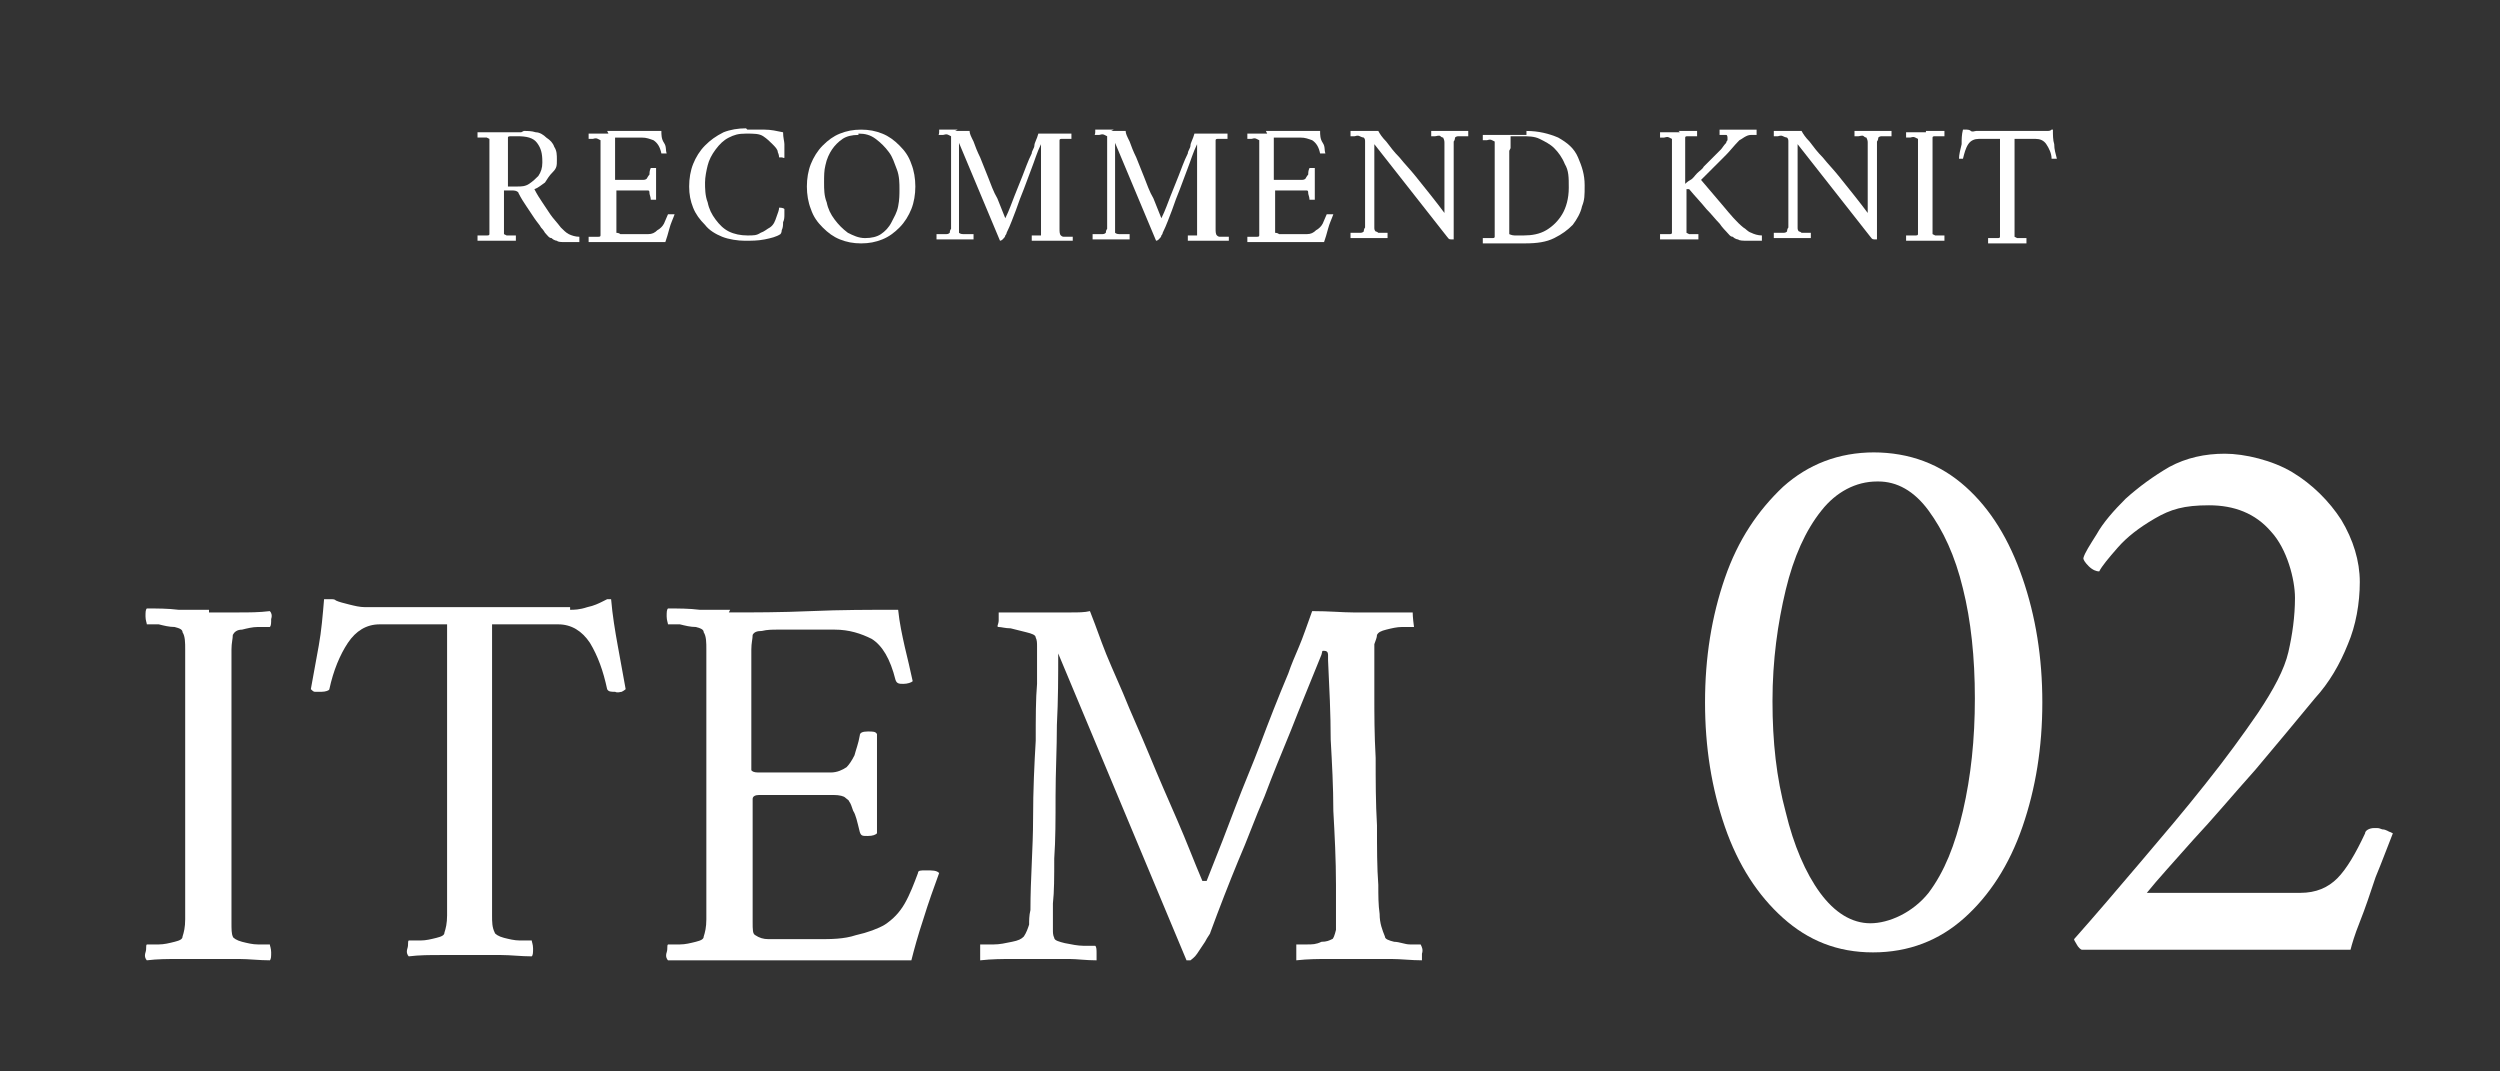 <?xml version="1.0" encoding="UTF-8"?>
<svg id="_レイヤー_1" data-name="レイヤー_1" xmlns="http://www.w3.org/2000/svg" version="1.1" viewBox="0 0 189 81">
  <rect x="0" y="0" width="189" height="81" fill="#333333" stroke="none"/>
  <!-- Generator: Adobe Illustrator 29.0.0, SVG Export Plug-In . SVG Version: 2.1.0 Build 186)  -->
  <defs>
    <style>
      .st0 {
        fill: #fff;
      }
    </style>
  </defs>
  <g>
    <path class="st0" d="M39.6,9.9c.3,0,.6,0,.9.1.3,0,.6.2.8.4.3.2.5.4.6.7.2.3.2.6.2,1s0,.6-.3.9-.4.5-.6.8c-.3.2-.5.4-.8.5.2.4.4.7.6,1s.4.6.6.9c.2.3.5.6.8,1,.2.2.4.4.6.5s.5.2.8.2c0,0,0,.1,0,.2,0,0,0,.2,0,.2-.4,0-.8,0-1.1,0s-.5,0-.6-.1c0,0-.2,0-.4-.2-.2,0-.3-.2-.5-.4,0,0-.1-.2-.3-.4-.1-.2-.3-.4-.5-.7-.2-.3-.4-.6-.6-.9-.2-.3-.4-.6-.6-1,0-.1-.2-.2-.4-.2h-.7v2.4h0v.2c0,.2,0,.3,0,.4s0,.2,0,.3c0,0,0,0,.2.1.1,0,.3,0,.4,0,.1,0,.2,0,.3,0,0,0,0,0,0,.2,0,0,0,.1,0,.2-.3,0-.5,0-.7,0-.2,0-.5,0-.7,0s-.5,0-.7,0c-.3,0-.5,0-.8,0,0,0,0,0,0-.2,0,0,0-.1,0-.2,0,0,.1,0,.3,0,.1,0,.3,0,.4,0s.2,0,.2-.1c0-.1,0-.2,0-.4,0-.2,0-.3,0-.5v-5.4c0-.2,0-.4,0-.5s0-.3,0-.4c0,0,0,0-.2-.1-.1,0-.3,0-.4,0-.1,0-.2,0-.3,0,0,0,0,0,0-.2,0,0,0-.1,0-.2.3,0,.5,0,.8,0,.2,0,.5,0,.7,0s.5,0,.8,0,.6,0,1,0ZM41,12.2c0-.6-.1-1-.4-1.4-.3-.4-.8-.5-1.5-.5s-.2,0-.4,0c-.2,0-.3,0-.3.1,0,0,0,.2,0,.4,0,.2,0,.4,0,.6v2.7h.7c.3,0,.6,0,.9-.2.3-.2.5-.4.7-.6.2-.3.3-.6.3-1Z"/>
    <path class="st0" d="M45.9,9.9c.6,0,1.3,0,2,0,.7,0,1.4,0,2.1,0,0,.3,0,.6.2.9s.1.5.2.8c0,0-.1,0-.2,0s-.2,0-.2,0c-.1-.5-.3-.8-.6-1-.3-.1-.5-.2-.9-.2h-1.1c0,0-.1,0-.3,0-.1,0-.3,0-.4,0-.1,0-.2,0-.2,0,0,0,0,.2,0,.3,0,.1,0,.3,0,.4h0v2.5s0,0,.2,0c.1,0,.2,0,.4,0h.7c.3,0,.5,0,.7,0,.2,0,.3,0,.4-.1,0,0,.1-.2.2-.3,0-.1,0-.3.1-.5,0,0,0,0,.2,0s.2,0,.2,0v2.4s-.1,0-.2,0-.2,0-.2,0c0-.2-.1-.4-.1-.5s0-.2-.1-.2,0,0-.1,0c0,0-.1,0-.3,0-.2,0-.3,0-.5,0-.2,0-.4,0-.5,0s-.2,0-.4,0-.3,0-.4,0c-.1,0-.2,0-.2,0v2.4h0c0,.2,0,.4,0,.5,0,.2,0,.3,0,.3,0,0,.2,0,.3.1.1,0,.3,0,.6,0h.6c.3,0,.6,0,.9,0s.5-.1.7-.3c.2-.1.4-.3.5-.5.1-.2.2-.5.3-.7,0,0,0,0,.2,0,.2,0,.3,0,.3,0-.1.3-.3.7-.4,1.1-.1.4-.2.7-.3,1-.7,0-1.4,0-2,0-.7,0-1.4,0-2.3,0s-.6,0-.8,0c-.2,0-.5,0-.7,0,0,0,0,0,0-.2,0,0,0-.1,0-.2,0,0,.1,0,.3,0,.1,0,.3,0,.4,0s.2,0,.2-.1c0-.1,0-.2,0-.4,0-.2,0-.3,0-.5v-5.4c0-.2,0-.4,0-.5,0-.2,0-.3,0-.4,0,0,0,0-.2-.1s-.3,0-.4,0c-.1,0-.2,0-.3,0,0,0,0,0,0-.2,0,0,0-.1,0-.2.3,0,.5,0,.8,0,.3,0,.5,0,.7,0Z"/>
    <path class="st0" d="M56.5,9.8c.4,0,.9,0,1.3,0,.5,0,.9.1,1.4.2,0,.4.1.7.1.9s0,.5,0,.6c0,.2,0,.3,0,.3,0,0,0,0,0,.1s-.1,0-.2,0-.1,0-.2,0c0,0,0-.2-.1-.4,0-.2-.2-.4-.4-.6-.2-.2-.4-.4-.7-.6-.3-.2-.7-.2-1.3-.2s-.9.1-1.3.3-.7.5-1,.9c-.3.4-.5.8-.6,1.2s-.2.9-.2,1.3,0,1,.2,1.5c.1.5.3.9.6,1.3s.6.7,1,.9c.4.2.9.3,1.4.3s.7,0,1-.2c.3-.1.5-.3.7-.4.3-.2.4-.5.5-.8.1-.3.2-.5.2-.7.1,0,.3,0,.4.1,0,0,0,.2,0,.4,0,.2,0,.4-.1.6,0,.2,0,.4-.1.6,0,.2-.1.3-.1.3-.3.2-.7.3-1.2.4s-1,.1-1.5.1-1.2-.1-1.7-.3c-.5-.2-1-.5-1.3-.9-.4-.4-.7-.8-.9-1.3-.2-.5-.3-1-.3-1.6s.1-1.2.3-1.7c.2-.5.5-1,.9-1.4.4-.4.8-.7,1.4-1,.5-.2,1.1-.3,1.7-.3Z"/>
    <path class="st0" d="M65.1,9.8c.6,0,1.1.1,1.6.3.5.2.9.5,1.3.9.4.4.7.8.9,1.4.2.5.3,1.1.3,1.7s-.1,1.2-.3,1.7c-.2.5-.5,1-.9,1.4-.4.4-.8.7-1.3.9-.5.2-1,.3-1.6.3s-1.1-.1-1.6-.3-.9-.5-1.3-.9-.7-.8-.9-1.4c-.2-.5-.3-1.1-.3-1.7s.1-1.2.3-1.7c.2-.5.5-1,.9-1.4.4-.4.8-.7,1.3-.9.5-.2,1-.3,1.6-.3ZM64.9,10.2c-.5,0-.9.1-1.2.3s-.6.5-.8.8-.4.7-.5,1.2c-.1.4-.1.8-.1,1.3s0,1,.2,1.5c.1.5.3.9.6,1.3.3.4.6.7,1,1,.4.2.8.4,1.3.4s.9-.1,1.2-.3c.3-.2.6-.5.8-.9.2-.4.4-.7.5-1.2s.1-.9.1-1.3,0-1-.2-1.5-.3-.9-.6-1.3c-.3-.4-.6-.7-1-1s-.8-.4-1.3-.4Z"/>
    <path class="st0" d="M72.2,9.9c.2,0,.4,0,.6,0,.2,0,.3,0,.5,0,0,.2.1.4.3.8.1.3.3.8.5,1.2.2.5.4,1,.6,1.5.2.5.4,1.1.7,1.6.2.5.4,1,.6,1.5,0,0,0,0,0,0s0,0,0,0c.3-.6.5-1.2.7-1.7s.4-1,.6-1.5.4-1.1.7-1.7c0-.2.2-.4.2-.6,0-.2.2-.5.3-.9.4,0,.7,0,1,0s.5,0,.8,0c.3,0,.5,0,.7,0,0,0,0,.1,0,.4,0,0-.2,0-.3,0-.1,0-.3,0-.4,0-.1,0-.2,0-.2.1,0,0,0,.1,0,.2,0,0,0,.2,0,.3,0,.2,0,.5,0,1s0,.9,0,1.5c0,.6,0,1.1,0,1.6,0,.5,0,1,0,1.4,0,.2,0,.5,0,.7,0,.2,0,.4.1.5,0,0,.1.1.2.1.1,0,.3,0,.4,0,.1,0,.2,0,.3,0,0,0,0,.1,0,.2s0,.1,0,.1c-.3,0-.5,0-.7,0-.2,0-.5,0-.8,0s-.6,0-.8,0c-.2,0-.5,0-.8,0,0,0,0,0,0-.2,0,0,0-.2,0-.2,0,0,.1,0,.2,0,.1,0,.2,0,.3,0s.2,0,.2,0c0,0,0,0,0-.2,0-.1,0-.2,0-.3s0-.2,0-.4c0-.2,0-.3,0-.4,0-.6,0-1.2,0-1.8,0-.6,0-1.1,0-1.7,0-.6,0-1.2,0-1.9,0,0,0,0,0-.1s0-.1,0-.1,0,0,0,0c-.3.6-.5,1.3-.7,1.8s-.4,1.1-.6,1.6-.4,1-.6,1.6c-.2.5-.4,1.1-.7,1.7,0,0,0,.1-.1.2,0,.1-.1.2-.2.3,0,0-.1.1-.2.1,0,0,0,0,0,0,0,0,0,0,0,0l-3.1-7.4c0,.6,0,1.1,0,1.7,0,.6,0,1.2,0,1.7s0,1.1,0,1.5,0,.8,0,1.1c0,.3,0,.4,0,.4,0,0,0,.1,0,.2,0,0,0,.1,0,.2,0,0,.1.1.3.1.2,0,.3,0,.5,0,.2,0,.3,0,.3,0,0,0,0,.1,0,.2,0,0,0,.2,0,.2-.3,0-.5,0-.7,0-.2,0-.4,0-.7,0s-.5,0-.7,0c-.2,0-.4,0-.7,0,0,0,0,0,0-.2,0,0,0-.2,0-.2,0,0,.2,0,.3,0,.2,0,.3,0,.4,0,.1,0,.2,0,.3-.1,0,0,0-.2.1-.3,0,0,0-.2,0-.4,0-.8,0-1.5,0-2.2,0-.7,0-1.3,0-1.9,0-.6,0-1,0-1.4,0-.4,0-.6,0-.6,0,0,0-.2,0-.3,0,0,0-.2,0-.2,0,0,0,0-.2-.1s-.3,0-.4,0c-.1,0-.2,0-.3,0s0,0,0-.2,0-.2,0-.2c.2,0,.4,0,.5,0,.1,0,.2,0,.4,0,.1,0,.3,0,.5,0Z"/>
    <path class="st0" d="M84,9.9c.2,0,.4,0,.6,0,.2,0,.3,0,.5,0,0,.2.1.4.3.8.1.3.3.8.5,1.2.2.5.4,1,.6,1.5.2.5.4,1.1.7,1.6.2.5.4,1,.6,1.5,0,0,0,0,0,0s0,0,0,0c.3-.6.5-1.2.7-1.7s.4-1,.6-1.5.4-1.1.7-1.7c0-.2.2-.4.2-.6,0-.2.2-.5.3-.9.4,0,.7,0,1,0s.5,0,.8,0c.3,0,.5,0,.7,0,0,0,0,.1,0,.4,0,0-.2,0-.3,0-.1,0-.3,0-.4,0-.1,0-.2,0-.2.1,0,0,0,.1,0,.2,0,0,0,.2,0,.3,0,.2,0,.5,0,1s0,.9,0,1.5c0,.6,0,1.1,0,1.6,0,.5,0,1,0,1.4,0,.2,0,.5,0,.7,0,.2,0,.4.1.5,0,0,.1.1.2.1.1,0,.3,0,.4,0,.1,0,.2,0,.3,0,0,0,0,.1,0,.2s0,.1,0,.1c-.3,0-.5,0-.7,0-.2,0-.5,0-.8,0s-.6,0-.8,0c-.2,0-.5,0-.8,0,0,0,0,0,0-.2,0,0,0-.2,0-.2,0,0,.1,0,.2,0,.1,0,.2,0,.3,0s.2,0,.2,0c0,0,0,0,0-.2,0-.1,0-.2,0-.3s0-.2,0-.4c0-.2,0-.3,0-.4,0-.6,0-1.2,0-1.8,0-.6,0-1.1,0-1.7,0-.6,0-1.2,0-1.9,0,0,0,0,0-.1s0-.1,0-.1,0,0,0,0c-.3.6-.5,1.3-.7,1.8s-.4,1.1-.6,1.6-.4,1-.6,1.6c-.2.5-.4,1.1-.7,1.7,0,0,0,.1-.1.2,0,.1-.1.2-.2.3,0,0-.1.1-.2.1,0,0,0,0,0,0,0,0,0,0,0,0l-3.1-7.4c0,.6,0,1.1,0,1.7,0,.6,0,1.2,0,1.7s0,1.1,0,1.5,0,.8,0,1.1c0,.3,0,.4,0,.4,0,0,0,.1,0,.2,0,0,0,.1,0,.2,0,0,.1.1.3.1.2,0,.3,0,.5,0,.2,0,.3,0,.3,0,0,0,0,.1,0,.2,0,0,0,.2,0,.2-.3,0-.5,0-.7,0-.2,0-.4,0-.7,0s-.5,0-.7,0c-.2,0-.4,0-.7,0,0,0,0,0,0-.2,0,0,0-.2,0-.2,0,0,.2,0,.3,0,.2,0,.3,0,.4,0,.1,0,.2,0,.3-.1,0,0,0-.2.1-.3,0,0,0-.2,0-.4,0-.8,0-1.5,0-2.2,0-.7,0-1.3,0-1.9,0-.6,0-1,0-1.4,0-.4,0-.6,0-.6,0,0,0-.2,0-.3,0,0,0-.2,0-.2,0,0,0,0-.2-.1s-.3,0-.4,0c-.1,0-.2,0-.3,0s0,0,0-.2,0-.2,0-.2c.2,0,.4,0,.5,0,.1,0,.2,0,.4,0,.1,0,.3,0,.5,0Z"/>
    <path class="st0" d="M95.7,9.9c.6,0,1.3,0,2,0,.7,0,1.4,0,2.1,0,0,.3,0,.6.2.9s.1.5.2.8c0,0-.1,0-.2,0s-.2,0-.2,0c-.1-.5-.3-.8-.6-1-.3-.1-.5-.2-.9-.2h-1.1c0,0-.1,0-.3,0-.1,0-.3,0-.4,0-.1,0-.2,0-.2,0,0,0,0,.2,0,.3,0,.1,0,.3,0,.4h0v2.5s0,0,.2,0c.1,0,.2,0,.4,0h.7c.3,0,.5,0,.7,0,.2,0,.3,0,.4-.1,0,0,.1-.2.2-.3,0-.1,0-.3.1-.5,0,0,0,0,.2,0s.2,0,.2,0v2.4s-.1,0-.2,0-.2,0-.2,0c0-.2-.1-.4-.1-.5s0-.2-.1-.2,0,0-.1,0c0,0-.1,0-.3,0-.2,0-.3,0-.5,0-.2,0-.4,0-.5,0s-.2,0-.4,0-.3,0-.4,0c-.1,0-.2,0-.2,0v2.4h0c0,.2,0,.4,0,.5,0,.2,0,.3,0,.3,0,0,.2,0,.3.1.1,0,.3,0,.6,0h.6c.3,0,.6,0,.9,0s.5-.1.7-.3c.2-.1.4-.3.5-.5.1-.2.2-.5.3-.7,0,0,0,0,.2,0,.2,0,.3,0,.3,0-.1.3-.3.7-.4,1.1-.1.4-.2.7-.3,1-.7,0-1.4,0-2,0-.7,0-1.4,0-2.3,0s-.6,0-.8,0c-.2,0-.5,0-.7,0,0,0,0,0,0-.2,0,0,0-.1,0-.2,0,0,.1,0,.3,0,.1,0,.3,0,.4,0s.2,0,.2-.1c0-.1,0-.2,0-.4,0-.2,0-.3,0-.5v-5.4c0-.2,0-.4,0-.5,0-.2,0-.3,0-.4,0,0,0,0-.2-.1s-.3,0-.4,0c-.1,0-.2,0-.3,0,0,0,0,0,0-.2,0,0,0-.1,0-.2.3,0,.5,0,.8,0,.3,0,.5,0,.7,0Z"/>
    <path class="st0" d="M103.2,9.9h.6c.2,0,.3,0,.4,0,.1.2.3.5.6.8.3.4.6.8,1,1.2.4.5.8.9,1.2,1.4s.8,1,1.2,1.5.7.9,1,1.3v-4.8c0-.2,0-.4,0-.5,0-.1,0-.2-.1-.4,0,0-.1,0-.2-.1s-.3,0-.4,0c-.1,0-.2,0-.3,0,0,0,0-.1,0-.2s0-.1,0-.2c.3,0,.5,0,.7,0,.2,0,.5,0,.7,0s.4,0,.5,0c.1,0,.3,0,.4,0,.1,0,.3,0,.5,0,0,0,0,0,0,.2s0,.1,0,.2c0,0-.2,0-.3,0-.2,0-.3,0-.4,0-.1,0-.2,0-.3.1,0,0,0,.2-.1.3,0,.1,0,.3,0,.5v5.8c0,.2,0,.4,0,.5s0,.4,0,.6c0,0,0,0,0,0,0,0,0,0,0,0,0,0,0,0-.2,0s-.2-.1-.3-.2l-5.5-7v5.8c0,.2,0,.4,0,.5,0,.1,0,.2.1.3,0,0,.1,0,.2.1.1,0,.3,0,.4,0,.1,0,.2,0,.3,0,0,0,0,.1,0,.2s0,.1,0,.2c-.3,0-.5,0-.7,0-.2,0-.5,0-.7,0s-.4,0-.5,0c-.1,0-.3,0-.4,0-.1,0-.3,0-.5,0,0,0,0,0,0-.2,0,0,0-.1,0-.2,0,0,.2,0,.3,0s.3,0,.4,0c.1,0,.2,0,.3-.1,0,0,0-.2.1-.3,0-.1,0-.3,0-.5v-5.5c0-.2,0-.4,0-.5,0-.1,0-.2-.1-.3,0,0-.1,0-.3-.1s-.3,0-.4,0-.2,0-.3,0c0,0,0-.1,0-.2s0-.1,0-.2c.3,0,.5,0,.7,0,.2,0,.4,0,.6,0Z"/>
    <path class="st0" d="M115.4,9.9c.9,0,1.7.2,2.4.5.7.4,1.2.8,1.5,1.5s.5,1.3.5,2.1,0,1.1-.2,1.6c-.1.5-.4,1-.7,1.4-.4.4-.8.7-1.4,1s-1.3.4-2.2.4h-3.2s0,0,0-.2c0,0,0-.1,0-.2,0,0,.1,0,.3,0,.1,0,.3,0,.4,0s.2,0,.2-.1c0-.1,0-.2,0-.4,0-.2,0-.3,0-.5v-5.4c0-.2,0-.4,0-.5,0-.2,0-.3,0-.4,0,0,0,0-.2-.1s-.3,0-.4,0c-.1,0-.2,0-.3,0,0,0,0,0,0-.2,0,0,0-.1,0-.2.3,0,.5,0,.8,0,.3,0,.5,0,.7,0s.6,0,.9,0,.7,0,.9,0ZM114.1,11.4v5.7c0,.1,0,.3,0,.4,0,.1,0,.2,0,.2,0,0,.2.1.4.1.2,0,.4,0,.7,0,.6,0,1.2-.1,1.7-.4.5-.3.9-.7,1.2-1.2.3-.5.5-1.2.5-2s0-1.3-.3-1.8c-.2-.5-.5-.9-.8-1.2s-.7-.5-1.1-.7-.9-.2-1.3-.2-.1,0-.3,0-.3,0-.4,0c-.1,0-.2,0-.2,0,0,0,0,.2,0,.3,0,.1,0,.3,0,.4h0v.2Z"/>
    <path class="st0" d="M126.9,9.9c.3,0,.5,0,.7,0,.2,0,.5,0,.7,0,0,0,0,.1,0,.2s0,.2,0,.2c0,0-.1,0-.3,0-.1,0-.3,0-.4,0-.1,0-.2,0-.2.1,0,0,0,.2,0,.3s0,.3,0,.5h0v2.7c0,0,.2-.2.4-.3.2-.1.3-.3.5-.5.2-.2.4-.3.5-.5l.8-.8c.2-.2.3-.3.5-.5.1-.1.2-.3.4-.5,0,0,0-.1.1-.2,0,0,0-.1,0-.2,0,0,0-.2-.1-.2,0,0-.2,0-.3,0s-.2,0-.2,0h0s0-.1,0-.2,0-.1,0-.2c.2,0,.5,0,.7,0s.5,0,.7,0,.5,0,.7,0c.2,0,.4,0,.7,0,0,0,0,.1,0,.2s0,.2,0,.2-.1,0-.3,0c-.2,0-.3,0-.5.1s-.3.2-.5.3c-.4.4-.7.8-1,1.1s-.6.6-.9.9c-.3.3-.6.6-1,1,0,0,0,0,0,0,.6.7,1.2,1.4,1.7,2,.5.6,1,1.2,1.5,1.6.2.1.3.3.6.4.2.1.5.2.8.2,0,0,0,.1,0,.2,0,0,0,.2,0,.2-.4,0-.8,0-1.1,0-.3,0-.6,0-.7-.1,0,0-.2,0-.4-.2-.2,0-.3-.2-.5-.4,0,0-.3-.3-.5-.6-.3-.3-.6-.7-1-1.1-.4-.5-.8-.9-1.3-1.5,0,0,0,0-.1,0s0,0-.1,0v2.4h0v.2c0,.2,0,.3,0,.4s0,.2,0,.3c0,0,0,0,.2.1.1,0,.3,0,.4,0,.1,0,.2,0,.3,0,0,0,0,.1,0,.2s0,.2,0,.2c-.3,0-.5,0-.7,0-.2,0-.5,0-.7,0s-.5,0-.7,0c-.3,0-.5,0-.8,0,0,0,0-.1,0-.2s0-.2,0-.2c0,0,.1,0,.3,0,.1,0,.3,0,.4,0s.2,0,.2-.1c0-.1,0-.2,0-.4,0-.2,0-.3,0-.5v-5.3c0-.2,0-.4,0-.5,0-.2,0-.3,0-.4,0,0,0,0-.2-.1s-.3,0-.4,0c-.1,0-.2,0-.3,0,0,0,0-.1,0-.2s0-.2,0-.2c.3,0,.5,0,.8,0,.3,0,.5,0,.7,0Z"/>
    <path class="st0" d="M135.2,9.9h.6c.2,0,.3,0,.4,0,.1.2.3.5.6.8.3.4.6.8,1,1.2.4.5.8.9,1.2,1.4s.8,1,1.2,1.5.7.9,1,1.3v-4.8c0-.2,0-.4,0-.5,0-.1,0-.2-.1-.4,0,0-.1,0-.2-.1s-.3,0-.4,0c-.1,0-.2,0-.3,0,0,0,0-.1,0-.2s0-.1,0-.2c.3,0,.5,0,.7,0,.2,0,.5,0,.7,0s.4,0,.5,0c.1,0,.3,0,.4,0,.1,0,.3,0,.5,0,0,0,0,0,0,.2s0,.1,0,.2c0,0-.2,0-.3,0-.2,0-.3,0-.4,0-.1,0-.2,0-.3.1,0,0,0,.2-.1.3,0,.1,0,.3,0,.5v5.8c0,.2,0,.4,0,.5s0,.4,0,.6c0,0,0,0,0,0,0,0,0,0,0,0,0,0,0,0-.2,0s-.2-.1-.3-.2l-5.5-7v5.8c0,.2,0,.4,0,.5,0,.1,0,.2.1.3,0,0,.1,0,.2.1.1,0,.3,0,.4,0,.1,0,.2,0,.3,0,0,0,0,.1,0,.2s0,.1,0,.2c-.3,0-.5,0-.7,0-.2,0-.5,0-.7,0s-.4,0-.5,0c-.1,0-.3,0-.4,0-.1,0-.3,0-.5,0,0,0,0,0,0-.2,0,0,0-.1,0-.2,0,0,.2,0,.3,0s.3,0,.4,0c.1,0,.2,0,.3-.1,0,0,0-.2.1-.3,0-.1,0-.3,0-.5v-5.5c0-.2,0-.4,0-.5,0-.1,0-.2-.1-.3,0,0-.1,0-.3-.1s-.3,0-.4,0-.2,0-.3,0c0,0,0-.1,0-.2s0-.1,0-.2c.3,0,.5,0,.7,0,.2,0,.4,0,.6,0Z"/>
    <path class="st0" d="M145.6,9.9c.3,0,.5,0,.7,0,.2,0,.5,0,.7,0,0,0,0,0,0,.2,0,0,0,.1,0,.2,0,0-.1,0-.3,0-.1,0-.3,0-.4,0-.1,0-.2,0-.2.1,0,0,0,.2,0,.3s0,.3,0,.5h0v5.6h0v.2c0,.2,0,.3,0,.4s0,.2,0,.3c0,0,0,0,.2.1.1,0,.3,0,.4,0,.1,0,.2,0,.3,0,0,0,0,0,0,.2,0,0,0,.1,0,.2-.3,0-.5,0-.7,0-.2,0-.5,0-.7,0s-.5,0-.7,0c-.3,0-.5,0-.8,0,0,0,0,0,0-.2,0,0,0-.1,0-.2,0,0,.1,0,.3,0,.1,0,.3,0,.4,0s.2,0,.2-.1c0-.1,0-.2,0-.4,0-.2,0-.3,0-.5v-5.4c0-.2,0-.4,0-.5,0-.2,0-.3,0-.4,0,0,0,0-.2-.1s-.3,0-.4,0c-.1,0-.2,0-.3,0,0,0,0,0,0-.2,0,0,0-.1,0-.2.3,0,.5,0,.8,0,.3,0,.5,0,.7,0Z"/>
    <path class="st0" d="M154.3,9.9c.1,0,.2,0,.4,0,.2,0,.3,0,.4-.1,0,0,.1,0,.1,0s0,0,0,0c0,.4,0,.8.1,1.1,0,.4.1.7.2,1.1,0,0,0,0,0,0s0,0-.2,0c0,0-.2,0-.2,0,0-.4-.2-.8-.4-1.1-.2-.3-.5-.4-.8-.4h-1.6v6.5c0,.2,0,.4,0,.5s0,.3,0,.4c0,0,0,0,.2.1.1,0,.2,0,.4,0,.1,0,.2,0,.3,0,0,0,0,0,0,.2,0,0,0,.1,0,.2-.3,0-.5,0-.7,0-.2,0-.5,0-.7,0s-.5,0-.7,0c-.3,0-.5,0-.8,0,0,0,0,0,0-.2,0,0,0-.1,0-.2,0,0,.1,0,.3,0,.1,0,.3,0,.4,0,.1,0,.2,0,.2-.1,0-.1,0-.2,0-.4s0-.3,0-.5v-6.5h-1.6c-.3,0-.6.1-.8.4-.2.3-.3.7-.4,1.1,0,0,0,0-.2,0,0,0-.1,0-.1,0,0,0,0,0,0,0,0-.3.1-.7.2-1.1,0-.4,0-.7.1-1.1,0,0,0,0,.2,0,0,0,.1,0,.1,0,0,0,.2,0,.3.1s.3,0,.4,0h5Z"/>
  </g>
  <g>
    <path class="st0" d="M15.8,46.3c.8,0,1.6,0,2.3,0,.7,0,1.5,0,2.3-.1.1.1.2.3.1.6,0,.3,0,.5-.1.6-.2,0-.5,0-.9,0-.4,0-.8.1-1.2.2-.4,0-.6.2-.7.4,0,.3-.1.6-.1,1.1,0,.4,0,.9,0,1.4v17.9c0,.5,0,1,0,1.4,0,.4,0,.8.1,1,0,.1.3.3.7.4.4.1.8.2,1.2.2.4,0,.7,0,.9,0,0,.1.1.3.1.6,0,.3,0,.5-.1.6-.8,0-1.6-.1-2.3-.1-.7,0-1.5,0-2.3,0s-1.5,0-2.3,0c-.8,0-1.6,0-2.4.1-.1-.1-.2-.3-.1-.6s0-.5.1-.6c.2,0,.5,0,.9,0,.4,0,.8-.1,1.2-.2.4-.1.6-.2.6-.4.1-.3.2-.7.2-1.3,0-.5,0-1.1,0-1.7v-17c0-.6,0-1.2,0-1.7,0-.5,0-1-.2-1.3,0-.2-.2-.3-.6-.4-.4,0-.8-.1-1.2-.2-.4,0-.7,0-.9,0,0-.1-.1-.3-.1-.6,0-.3,0-.5.1-.6.8,0,1.6,0,2.4.1.8,0,1.6,0,2.3,0Z"/>
    <path class="st0" d="M43.1,46.1c.3,0,.7,0,1.3-.2.5-.1.9-.3,1.1-.4.2-.1.4-.2.4-.2s.2,0,.3,0c.1,1.2.3,2.4.5,3.5.2,1.1.4,2.2.6,3.3,0,0-.1.1-.3.2-.1,0-.3.1-.5,0-.3,0-.5,0-.6-.2-.3-1.4-.7-2.5-1.3-3.5-.6-.9-1.4-1.4-2.4-1.4h-5v20.3c0,.6,0,1.2,0,1.7,0,.5,0,.9.2,1.3,0,.1.3.3.7.4.4.1.8.2,1.2.2.4,0,.7,0,.9,0,0,.1.1.3.1.6,0,.3,0,.5-.1.6-.8,0-1.6-.1-2.3-.1-.7,0-1.5,0-2.3,0s-1.5,0-2.3,0c-.8,0-1.6,0-2.4.1-.1-.1-.2-.3-.1-.6s0-.5.1-.6c.2,0,.5,0,.9,0,.4,0,.8-.1,1.2-.2.4-.1.6-.2.6-.4.1-.3.2-.7.2-1.3,0-.5,0-1.1,0-1.7v-20.3h-5.1c-1,0-1.8.5-2.4,1.4-.6.9-1.1,2.1-1.4,3.5,0,.1-.3.2-.6.2-.2,0-.3,0-.5,0-.1,0-.2-.1-.3-.2.2-1.1.4-2.2.6-3.3.2-1.1.3-2.3.4-3.5.1,0,.3,0,.5,0,.2,0,.3,0,.4.1.2.1.6.2,1,.3.4.1.8.2,1.2.2h15.5Z"/>
    <path class="st0" d="M55.1,46.3c1.9,0,3.9,0,6.2-.1s4.4-.1,6.6-.1c.1,1,.3,1.9.5,2.8.2.8.4,1.7.6,2.6-.1.1-.4.2-.7.2s-.5,0-.6-.3c-.4-1.6-1-2.6-1.8-3.1-.8-.4-1.7-.7-2.8-.7h-3.4c-.2,0-.5,0-.9,0-.4,0-.8,0-1.2.1-.4,0-.6.1-.7.3,0,.3-.1.6-.1,1.1,0,.4,0,.9,0,1.3v7.8c0,.1.2.2.5.2.4,0,.7,0,1.2,0h2.1c.9,0,1.7,0,2.2,0s.9-.2,1.2-.4c.2-.2.4-.5.6-.9.1-.4.3-.9.4-1.5,0-.2.2-.3.6-.3s.6,0,.7.2v7.5c-.1.1-.3.2-.7.2s-.5,0-.6-.3c-.2-.8-.3-1.3-.5-1.6-.1-.3-.2-.6-.3-.7,0-.1-.2-.2-.3-.3-.1-.1-.4-.2-.9-.2-.5,0-1,0-1.6,0-.6,0-1.1,0-1.6,0s-.8,0-1.2,0c-.4,0-.8,0-1.2,0-.3,0-.5.1-.5.3v7.8c0,.4,0,.9,0,1.5,0,.6,0,.9.2,1,.3.2.6.3,1,.3.4,0,1,0,1.9,0h1.9c.9,0,1.9,0,2.8-.3.9-.2,1.7-.5,2.2-.8.6-.4,1.1-.9,1.5-1.6.4-.7.7-1.5,1-2.3,0-.2.2-.2.6-.2.5,0,.8,0,1,.2-.4,1.1-.8,2.2-1.2,3.5-.4,1.2-.7,2.3-.9,3.1-2.1,0-4.3,0-6.4,0-2.1,0-4.5,0-7.2,0s-1.7,0-2.5,0c-.7,0-1.5,0-2.3,0-.1-.1-.2-.3-.1-.6s0-.5.1-.6c.2,0,.5,0,.9,0,.4,0,.8-.1,1.2-.2.4-.1.6-.2.6-.4.1-.3.2-.7.2-1.3,0-.5,0-1.1,0-1.7v-17c0-.6,0-1.2,0-1.7,0-.5,0-1-.2-1.3,0-.2-.2-.3-.6-.4-.4,0-.8-.1-1.2-.2-.4,0-.7,0-.9,0,0-.1-.1-.3-.1-.6,0-.3,0-.5.1-.6.8,0,1.6,0,2.4.1.8,0,1.6,0,2.3,0Z"/>
    <path class="st0" d="M79.2,46.3c.7,0,1.3,0,1.8,0s1,0,1.4-.1c.2.5.5,1.3.9,2.4.4,1.1,1,2.4,1.6,3.8.6,1.5,1.3,3,2,4.7.7,1.7,1.4,3.3,2.1,4.9.7,1.6,1.3,3.2,1.9,4.6,0,0,0,0,.2,0s.1,0,.2-.2c.8-2,1.5-3.8,2.1-5.4.6-1.6,1.3-3.2,1.9-4.8.6-1.6,1.3-3.4,2.1-5.3.2-.6.5-1.3.8-2,.3-.7.6-1.6,1-2.7,1.3,0,2.3.1,3.1.1s1.5,0,2.4,0c.9,0,1.6,0,2.1,0,0,0,0,.4.1,1.1-.2,0-.5,0-.9,0-.4,0-.8.1-1.2.2-.4.1-.6.2-.7.4,0,.2-.1.4-.2.7,0,.3,0,.6,0,.8,0,.7,0,1.7,0,3.1s0,2.9.1,4.7c0,1.7,0,3.4.1,5.1,0,1.7,0,3.2.1,4.5,0,.8,0,1.5.1,2.2,0,.7.2,1.2.4,1.7,0,.2.3.3.7.4.4,0,.8.2,1.2.2.4,0,.7,0,.8,0,.1.2.2.4.1.7,0,.3,0,.4,0,.5-.8,0-1.6-.1-2.3-.1-.7,0-1.6,0-2.4,0s-1.7,0-2.4,0c-.7,0-1.5,0-2.4.1,0,0,0-.2,0-.5,0-.3,0-.5,0-.7.2,0,.4,0,.8,0,.4,0,.7,0,1.1-.2.4,0,.6-.1.8-.2.1,0,.2-.3.3-.7,0-.4,0-.7,0-1s0-.7,0-1.2c0-.5,0-.9,0-1.2,0-1.9-.1-3.8-.2-5.6,0-1.8-.1-3.6-.2-5.4,0-1.9-.1-3.9-.2-6,0,0,0-.2,0-.4,0-.2-.1-.3-.3-.3s-.1,0-.2.3c-.8,2-1.6,3.9-2.3,5.7-.7,1.7-1.4,3.4-2,5-.7,1.6-1.3,3.3-2,4.9-.7,1.7-1.4,3.5-2.1,5.4,0,.1-.2.3-.4.7-.2.3-.4.6-.6.9-.2.3-.4.4-.5.5,0,0-.1,0-.3,0,0,0,0,0,0,0l-9.7-23.2c0,1.7,0,3.5-.1,5.4,0,1.8-.1,3.6-.1,5.4,0,1.7,0,3.3-.1,4.7,0,1.4,0,2.5-.1,3.4,0,.9,0,1.3,0,1.4,0,.2,0,.4,0,.6,0,.2,0,.4.1.6,0,.2.4.3.8.4.5.1,1,.2,1.4.2.5,0,.8,0,.9,0,.1.1.1.3.1.6,0,.3,0,.5,0,.5-.8,0-1.5-.1-2-.1-.6,0-1.3,0-2.2,0s-1.7,0-2.3,0c-.6,0-1.4,0-2.3.1,0,0,0-.2,0-.5,0-.3,0-.5,0-.7.2,0,.5,0,1,0,.5,0,.9-.1,1.4-.2.5-.1.7-.2.9-.4.2-.3.3-.6.4-.9,0-.3,0-.7.1-1.1,0-2.4.2-4.7.2-6.9,0-2.2.1-4.2.2-5.9,0-1.7,0-3.2.1-4.3,0-1.1,0-1.7,0-1.9,0-.3,0-.6,0-.9,0-.3,0-.5-.1-.7,0-.2-.3-.3-.7-.4-.4-.1-.8-.2-1.2-.3-.4,0-.7-.1-.9-.1s0-.2,0-.5,0-.6,0-.6c.6,0,1.1,0,1.5,0,.4,0,.8,0,1.1,0,.4,0,.9,0,1.5,0Z"/>
  </g>
  <g>
    <path class="st0" d="M141.6,34.2c2.8,0,5.1.9,7,2.6,1.9,1.7,3.3,4,4.3,6.9,1,2.9,1.5,6,1.5,9.4s-.5,6.5-1.5,9.4c-1,2.9-2.5,5.2-4.4,6.9-1.9,1.7-4.2,2.6-6.9,2.6s-4.9-.9-6.8-2.6c-1.9-1.7-3.4-4-4.4-6.9-1-2.9-1.5-6-1.5-9.4s.5-6.5,1.5-9.4c1-2.9,2.5-5.1,4.4-6.9,1.9-1.7,4.2-2.6,6.9-2.6ZM141.9,36.4c-1.6,0-3.1.8-4.2,2.2-1.2,1.5-2.1,3.5-2.7,6-.6,2.5-1,5.3-1,8.4s.3,5.8,1,8.4c.6,2.5,1.5,4.6,2.6,6.1,1.1,1.5,2.4,2.3,3.8,2.3s3.2-.8,4.4-2.3c1.2-1.6,2-3.6,2.6-6.2.6-2.6.9-5.4.9-8.5s-.3-5.9-.9-8.3c-.6-2.5-1.5-4.4-2.6-5.9-1.1-1.5-2.4-2.2-3.8-2.2Z"/>
    <path class="st0" d="M180.9,63c-.4,1-.8,2.1-1.3,3.3-.4,1.2-.8,2.4-1.2,3.4-.4,1-.6,1.7-.7,2.1h-20.3c-.1,0-.3-.2-.4-.4-.1-.2-.2-.3-.2-.4,1.6-1.8,3.3-3.8,5-5.8,1.7-2,3.4-4,4.9-5.9,1.6-2,2.9-3.8,4-5.4,1.2-1.8,2-3.3,2.3-4.6.3-1.3.5-2.7.5-4.1s-.6-3.7-1.8-5c-1.2-1.4-2.8-2-4.7-2s-2.9.3-4.1,1c-1.2.7-2.1,1.4-2.8,2.2-.7.8-1.2,1.4-1.4,1.8-.2,0-.5-.1-.8-.4-.3-.3-.4-.5-.4-.6.1-.4.5-1,1-1.8.5-.9,1.3-1.8,2.2-2.7,1-.9,2.1-1.7,3.3-2.4,1.3-.7,2.7-1,4.2-1s3.6.5,5.1,1.4c1.5.9,2.8,2.2,3.7,3.6.9,1.5,1.4,3.1,1.4,4.7s-.3,3.3-.9,4.7c-.6,1.5-1.4,2.9-2.5,4.1-1.4,1.7-2.9,3.5-4.5,5.4-1.7,1.9-3.2,3.7-4.7,5.3-1.5,1.7-2.7,3-3.5,4h11.6c1.2,0,2.1-.4,2.8-1.1.7-.7,1.4-1.9,2.1-3.4,0-.2.3-.4.7-.4s.3,0,.6.1c.3,0,.5.2.6.2Z"/>
  </g>
</svg>